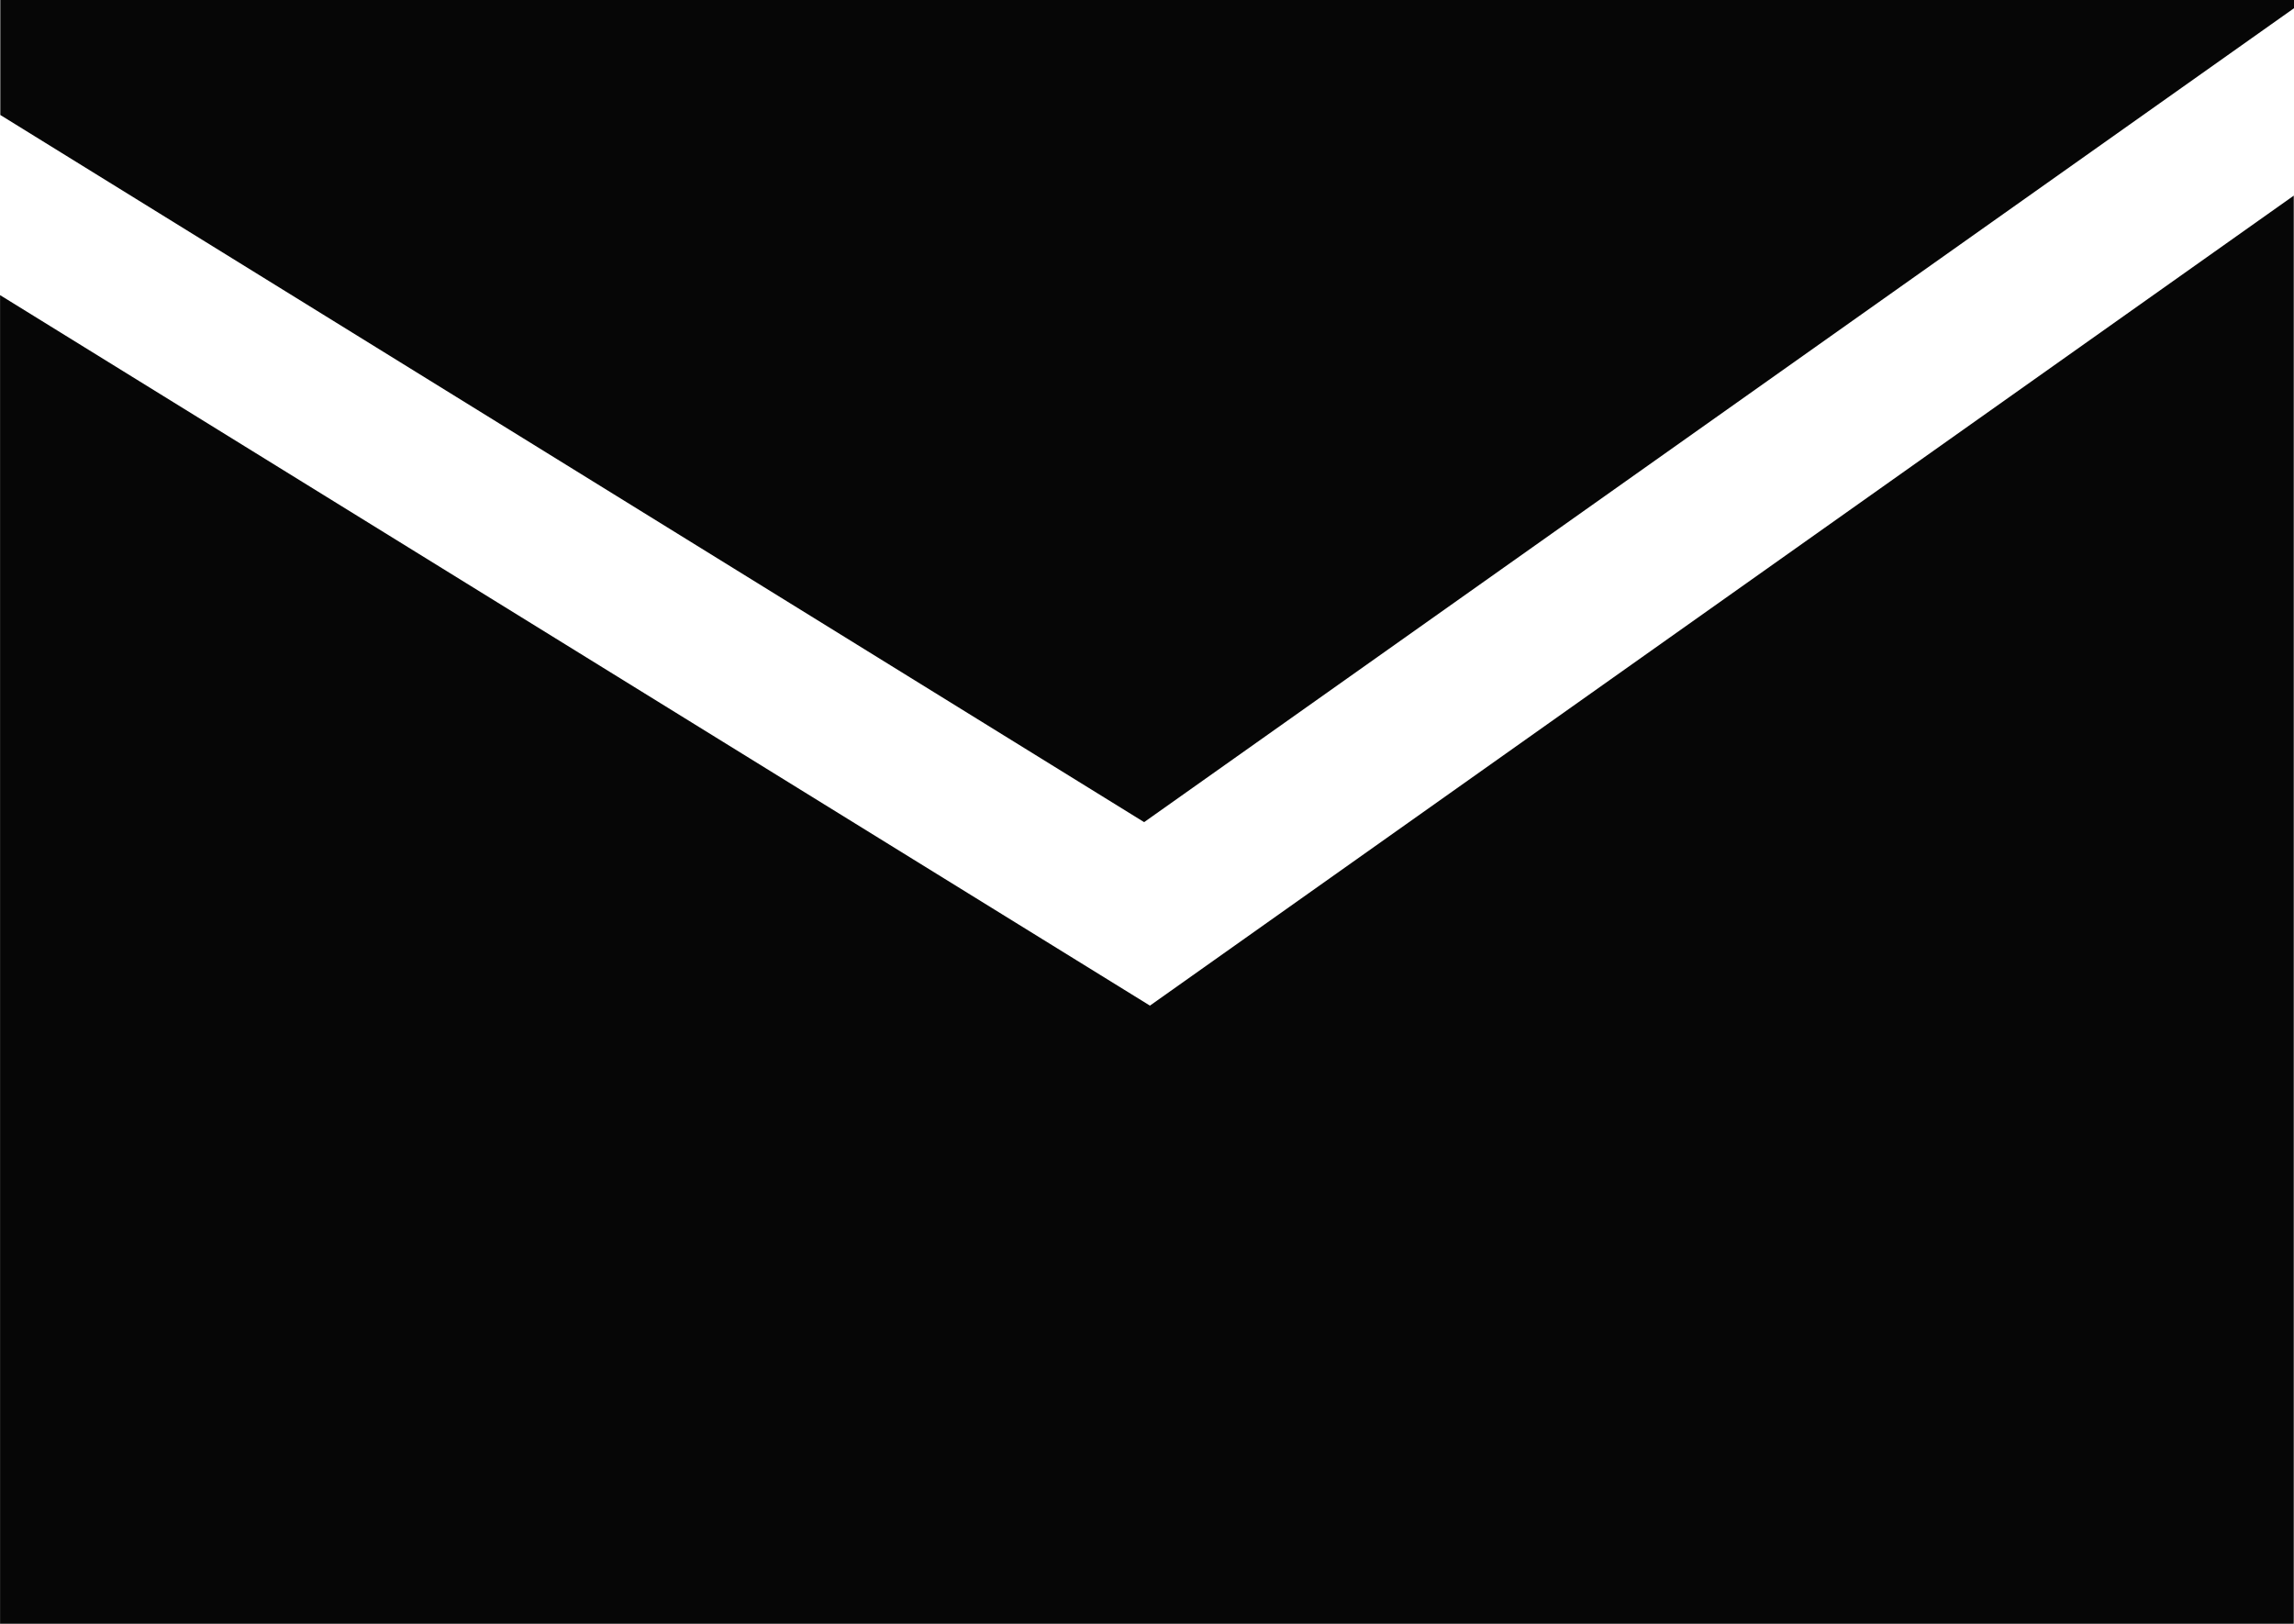 <svg xmlns="http://www.w3.org/2000/svg" width="37.905" height="26.832"><g data-name="グループ 111"><g data-name="グループ 10" fill="#060606"><path data-name="パス 36" d="M18.905 13.586l19-13.45V0H.005v1.9z"/><path data-name="パス 37" d="M19.001 16.618l-19-11.741v21.956h37.9v-23.6z"/></g></g></svg>